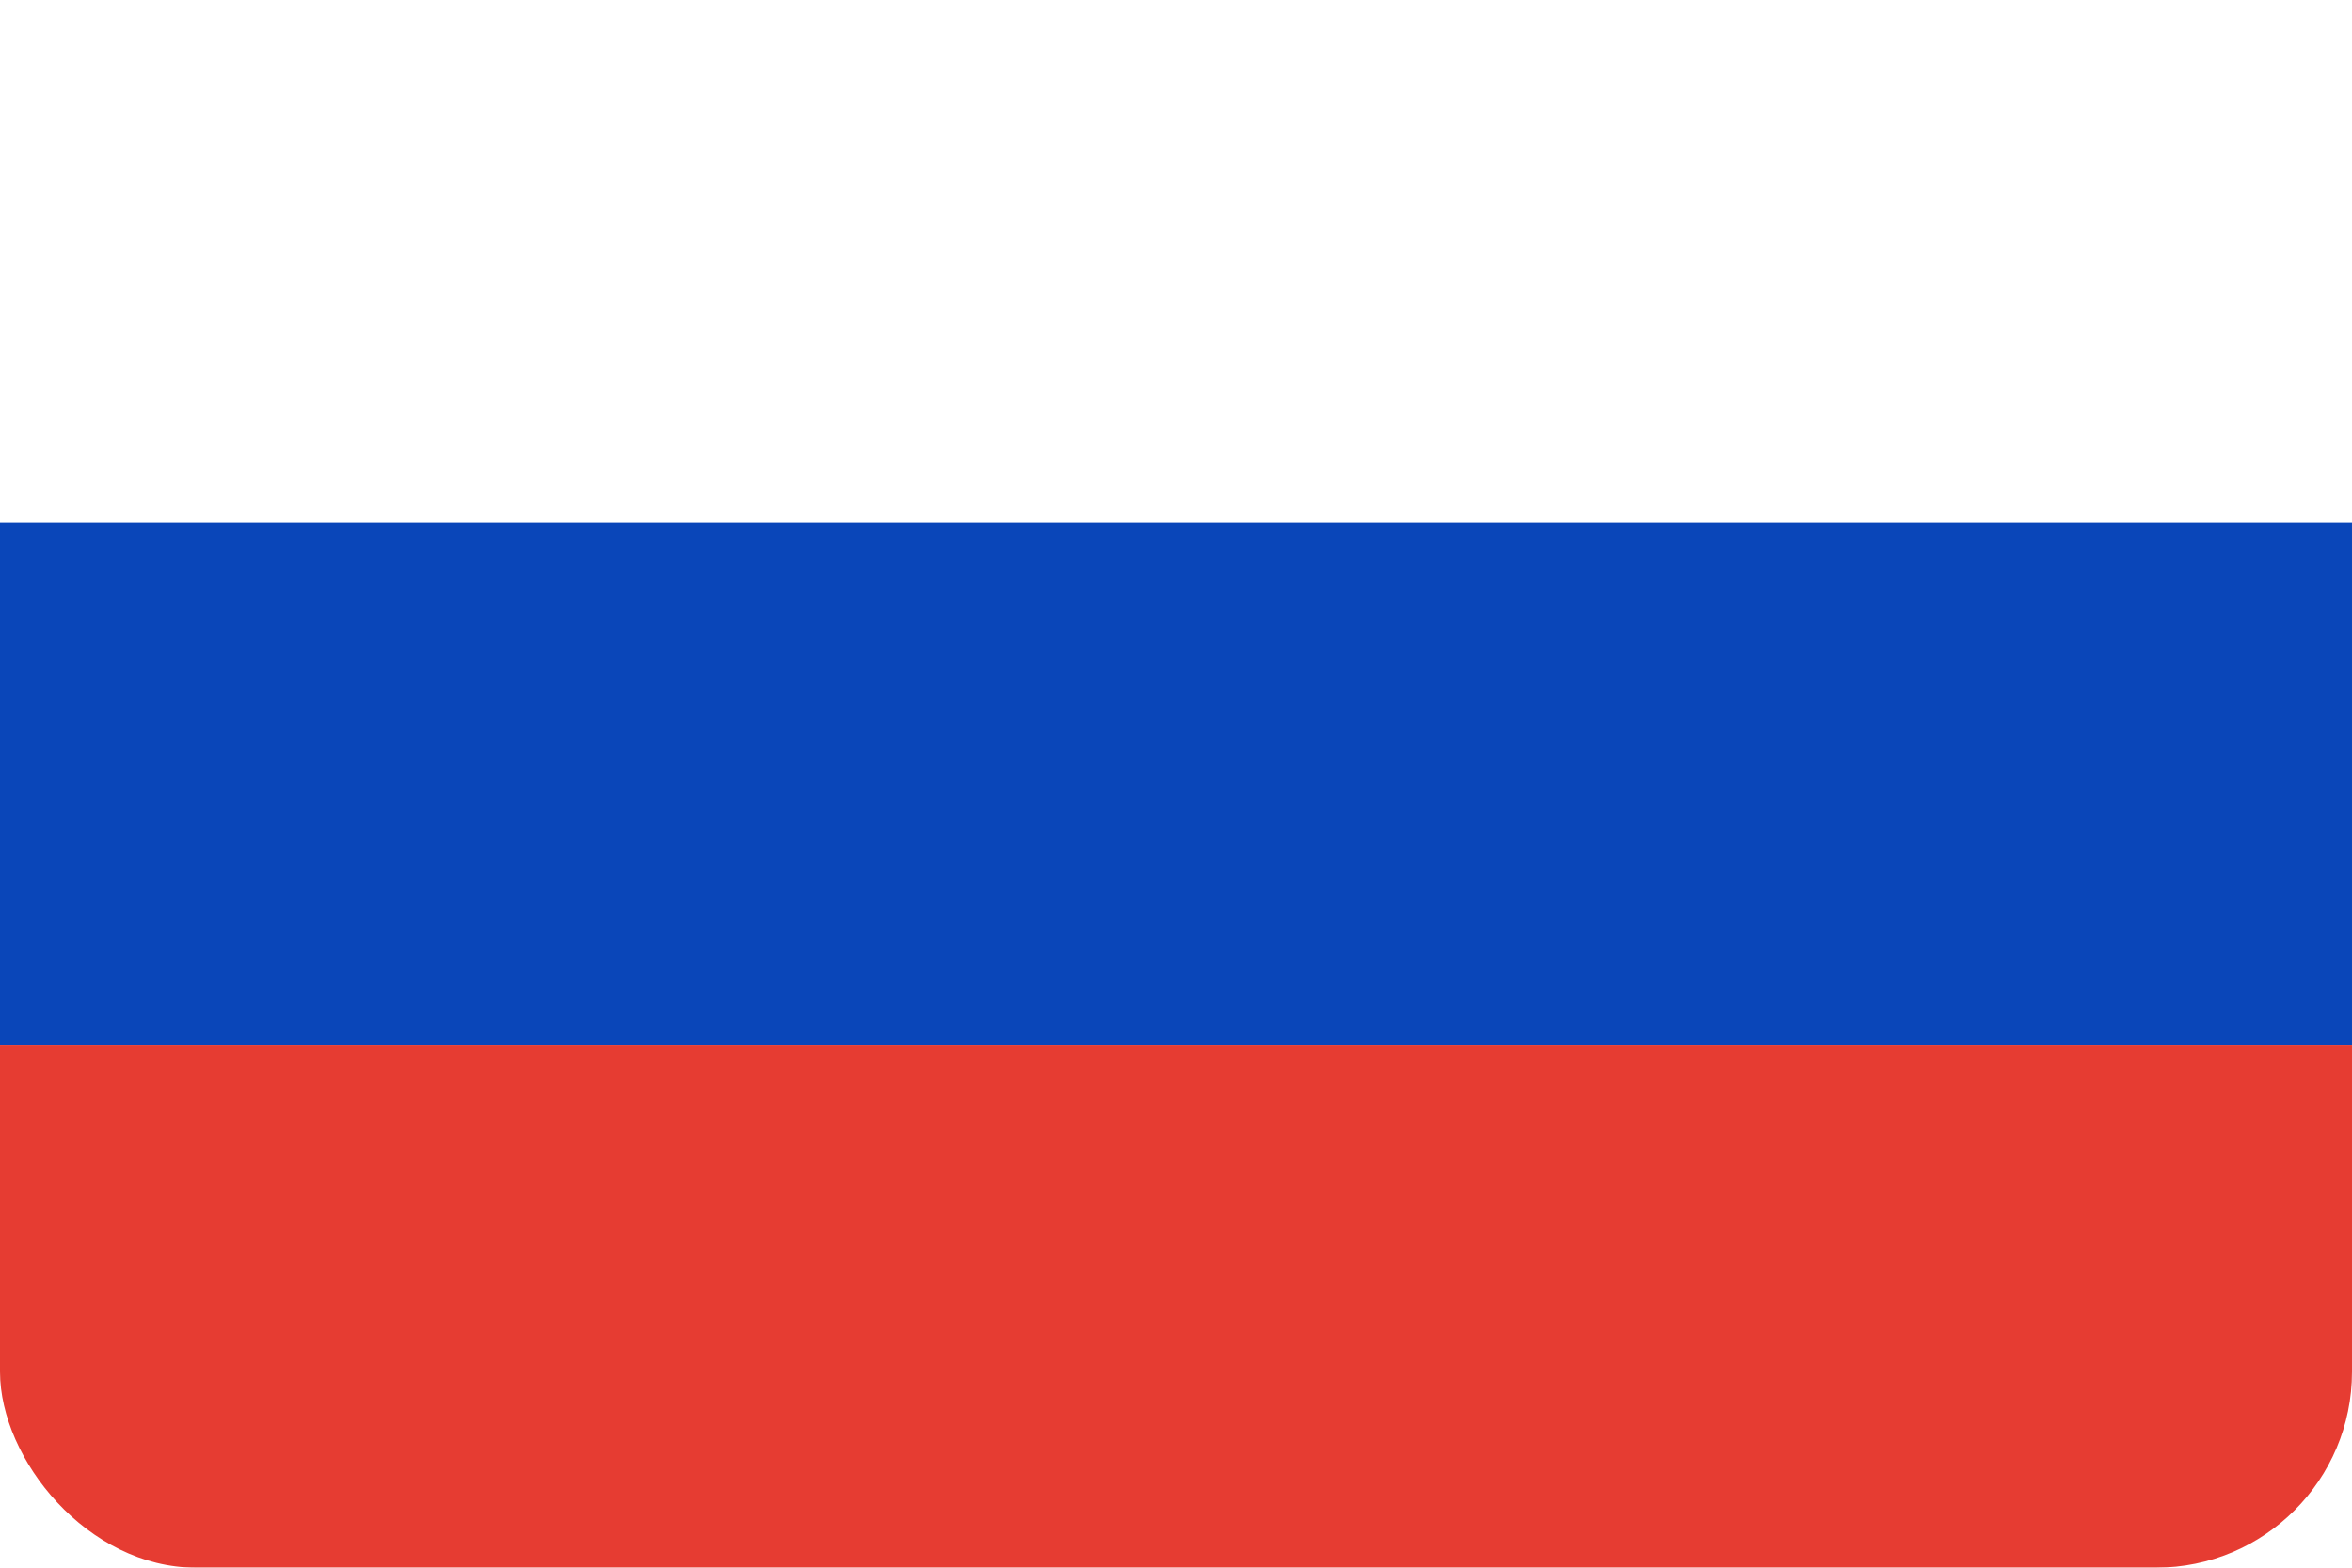 <svg xmlns="http://www.w3.org/2000/svg" width="24" height="16" fill="none"><g filter="url(#a)"><g clip-path="url(#b)"><rect width="24" height="16" fill="#fff" rx="2"/><path fill="#fff" fill-rule="evenodd" d="M0 5.333h24V0H0v5.333Z" clip-rule="evenodd"/><path fill="#0A46B9" fill-rule="evenodd" d="M0 10.667h24V5.334H0v5.333Z" clip-rule="evenodd"/><path fill="#E63C32" fill-rule="evenodd" d="M0 16h24v-5.334H0V16Z" clip-rule="evenodd"/></g></g><defs><clipPath id="b"><rect width="24" height="16" fill="#fff" rx="2"/></clipPath><filter id="a" width="24" height="16" x="0" y="0" color-interpolation-filters="sRGB" filterUnits="userSpaceOnUse"><feFlood flood-opacity="0" result="BackgroundImageFix"/><feBlend in="SourceGraphic" in2="BackgroundImageFix" result="shape"/><feColorMatrix in="SourceAlpha" result="hardAlpha" values="0 0 0 0 0 0 0 0 0 0 0 0 0 0 0 0 0 0 127 0"/><feMorphology in="SourceAlpha" radius="1" result="effect1_innerShadow_367_412384"/><feOffset/><feComposite in2="hardAlpha" k2="-1" k3="1" operator="arithmetic"/><feColorMatrix values="0 0 0 0 0 0 0 0 0 0 0 0 0 0 0 0 0 0 0.08 0"/><feBlend in2="shape" result="effect1_innerShadow_367_412384"/></filter></defs></svg>

